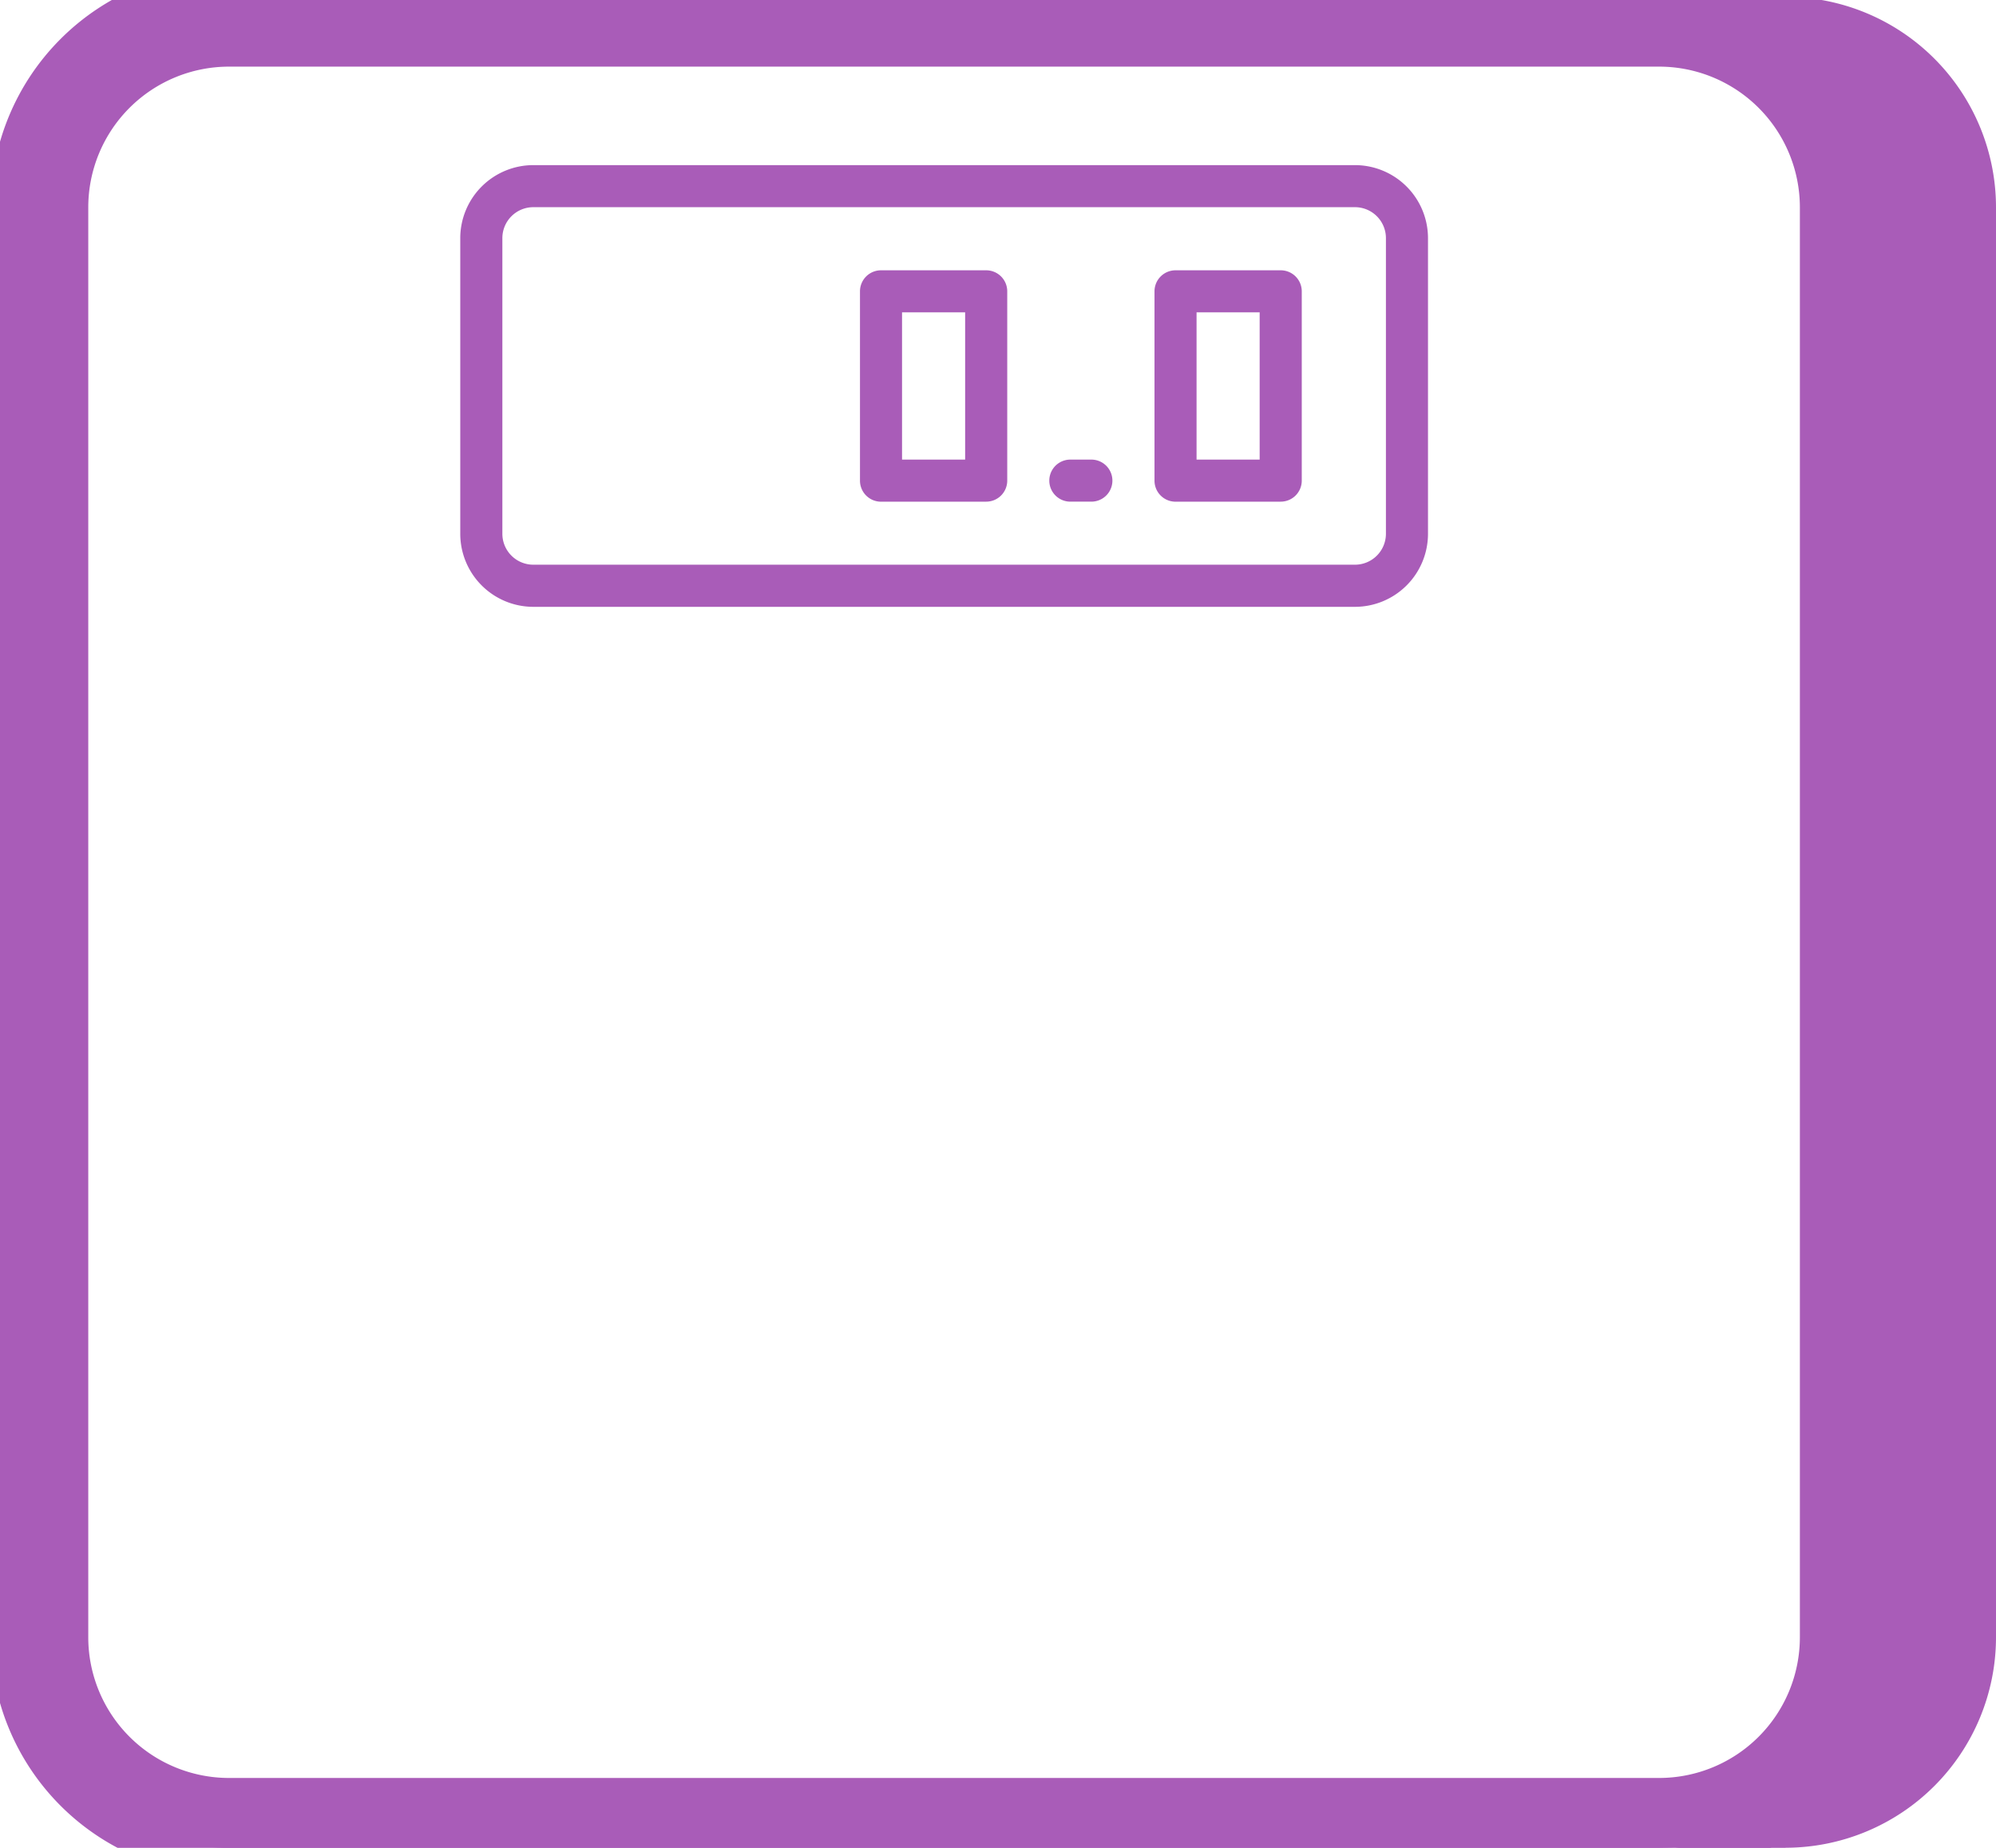 <svg xmlns="http://www.w3.org/2000/svg" xmlns:xlink="http://www.w3.org/1999/xlink" width="54" height="50" viewBox="0 0 54 50">
  <defs>
    <clipPath id="clip-path">
      <rect id="Rectangle_300" data-name="Rectangle 300" width="54" height="50" transform="translate(-0.5 0.085)" fill="none"/>
    </clipPath>
  </defs>
  <g id="Group_376" data-name="Group 376" transform="translate(0.5 -0.085)">
    <g id="Mask_Group_375" data-name="Mask Group 375" clip-path="url(#clip-path)">
      <path id="Path_162" data-name="Path 162" d="M81.846,1H79v.034a5.122,5.122,0,0,1,4.553,5.089v38.7A5.122,5.122,0,0,1,79,49.913v.034h2.846a5.122,5.122,0,0,0,5.122-5.122V6.122A5.122,5.122,0,0,0,81.846,1" transform="translate(-34.037 -0.431)" fill="#a95cb8"/>
      <path id="Path_163" data-name="Path 163" d="M44.394,50.085H5.691A5.7,5.7,0,0,1,0,44.394V5.691A5.7,5.7,0,0,1,5.691,0h38.7a5.7,5.7,0,0,1,5.691,5.691v38.7a5.7,5.7,0,0,1-5.691,5.691M5.691,1.138A4.559,4.559,0,0,0,1.138,5.691v38.7a4.559,4.559,0,0,0,4.553,4.553h38.7a4.559,4.559,0,0,0,4.553-4.553V5.691a4.559,4.559,0,0,0-4.553-4.553Z" fill="#a95cb8" stroke="#a95cb8" stroke-width="1.5"/>
      <path id="Path_164" data-name="Path 164" d="M81.415,50.085H78.569a.569.569,0,0,1,0-1.138h2.846a4.559,4.559,0,0,0,4.553-4.553V5.691a4.559,4.559,0,0,0-4.553-4.553H78.569a.569.569,0,1,1,0-1.138h2.846a5.7,5.7,0,0,1,5.691,5.691v38.7a5.7,5.7,0,0,1-5.691,5.691" transform="translate(-33.606)" fill="#a95cb8"/>
      <path id="Path_165" data-name="Path 165" d="M45.206,19.952H22.976A1.978,1.978,0,0,1,21,17.977v-8A1.978,1.978,0,0,1,22.976,8h22.23a1.977,1.977,0,0,1,1.975,1.976v8a1.977,1.977,0,0,1-1.975,1.976M22.976,9.138a.838.838,0,0,0-.837.837v8a.838.838,0,0,0,.837.837h22.23a.838.838,0,0,0,.837-.837v-8a.838.838,0,0,0-.837-.837Z" transform="translate(-9.048 -3.447)" fill="#a95cb8"/>
      <path id="Path_166" data-name="Path 166" d="M43.415,20.261H40.569a.569.569,0,0,1-.569-.57V14.569A.569.569,0,0,1,40.569,14h2.846a.569.569,0,0,1,.569.569v5.122a.569.569,0,0,1-.569.569m-2.277-1.138h1.707V15.138H41.138Z" transform="translate(-17.234 -6.601)" fill="#a95cb8"/>
      <path id="Path_167" data-name="Path 167" d="M57.415,20.261H54.569a.569.569,0,0,1-.569-.57V14.569A.569.569,0,0,1,54.569,14h2.846a.569.569,0,0,1,.569.569v5.122a.569.569,0,0,1-.569.569m-2.277-1.138h1.707V15.138H55.138Z" transform="translate(-23.266 -6.601)" fill="#a95cb8"/>
      <path id="Path_168" data-name="Path 168" d="M50.138,24.138h-.569a.569.569,0,1,1,0-1.138h.569a.569.569,0,1,1,0,1.138" transform="translate(-21.112 -10.479)" fill="#a95cb8"/>
    </g>
  </g>
</svg>
